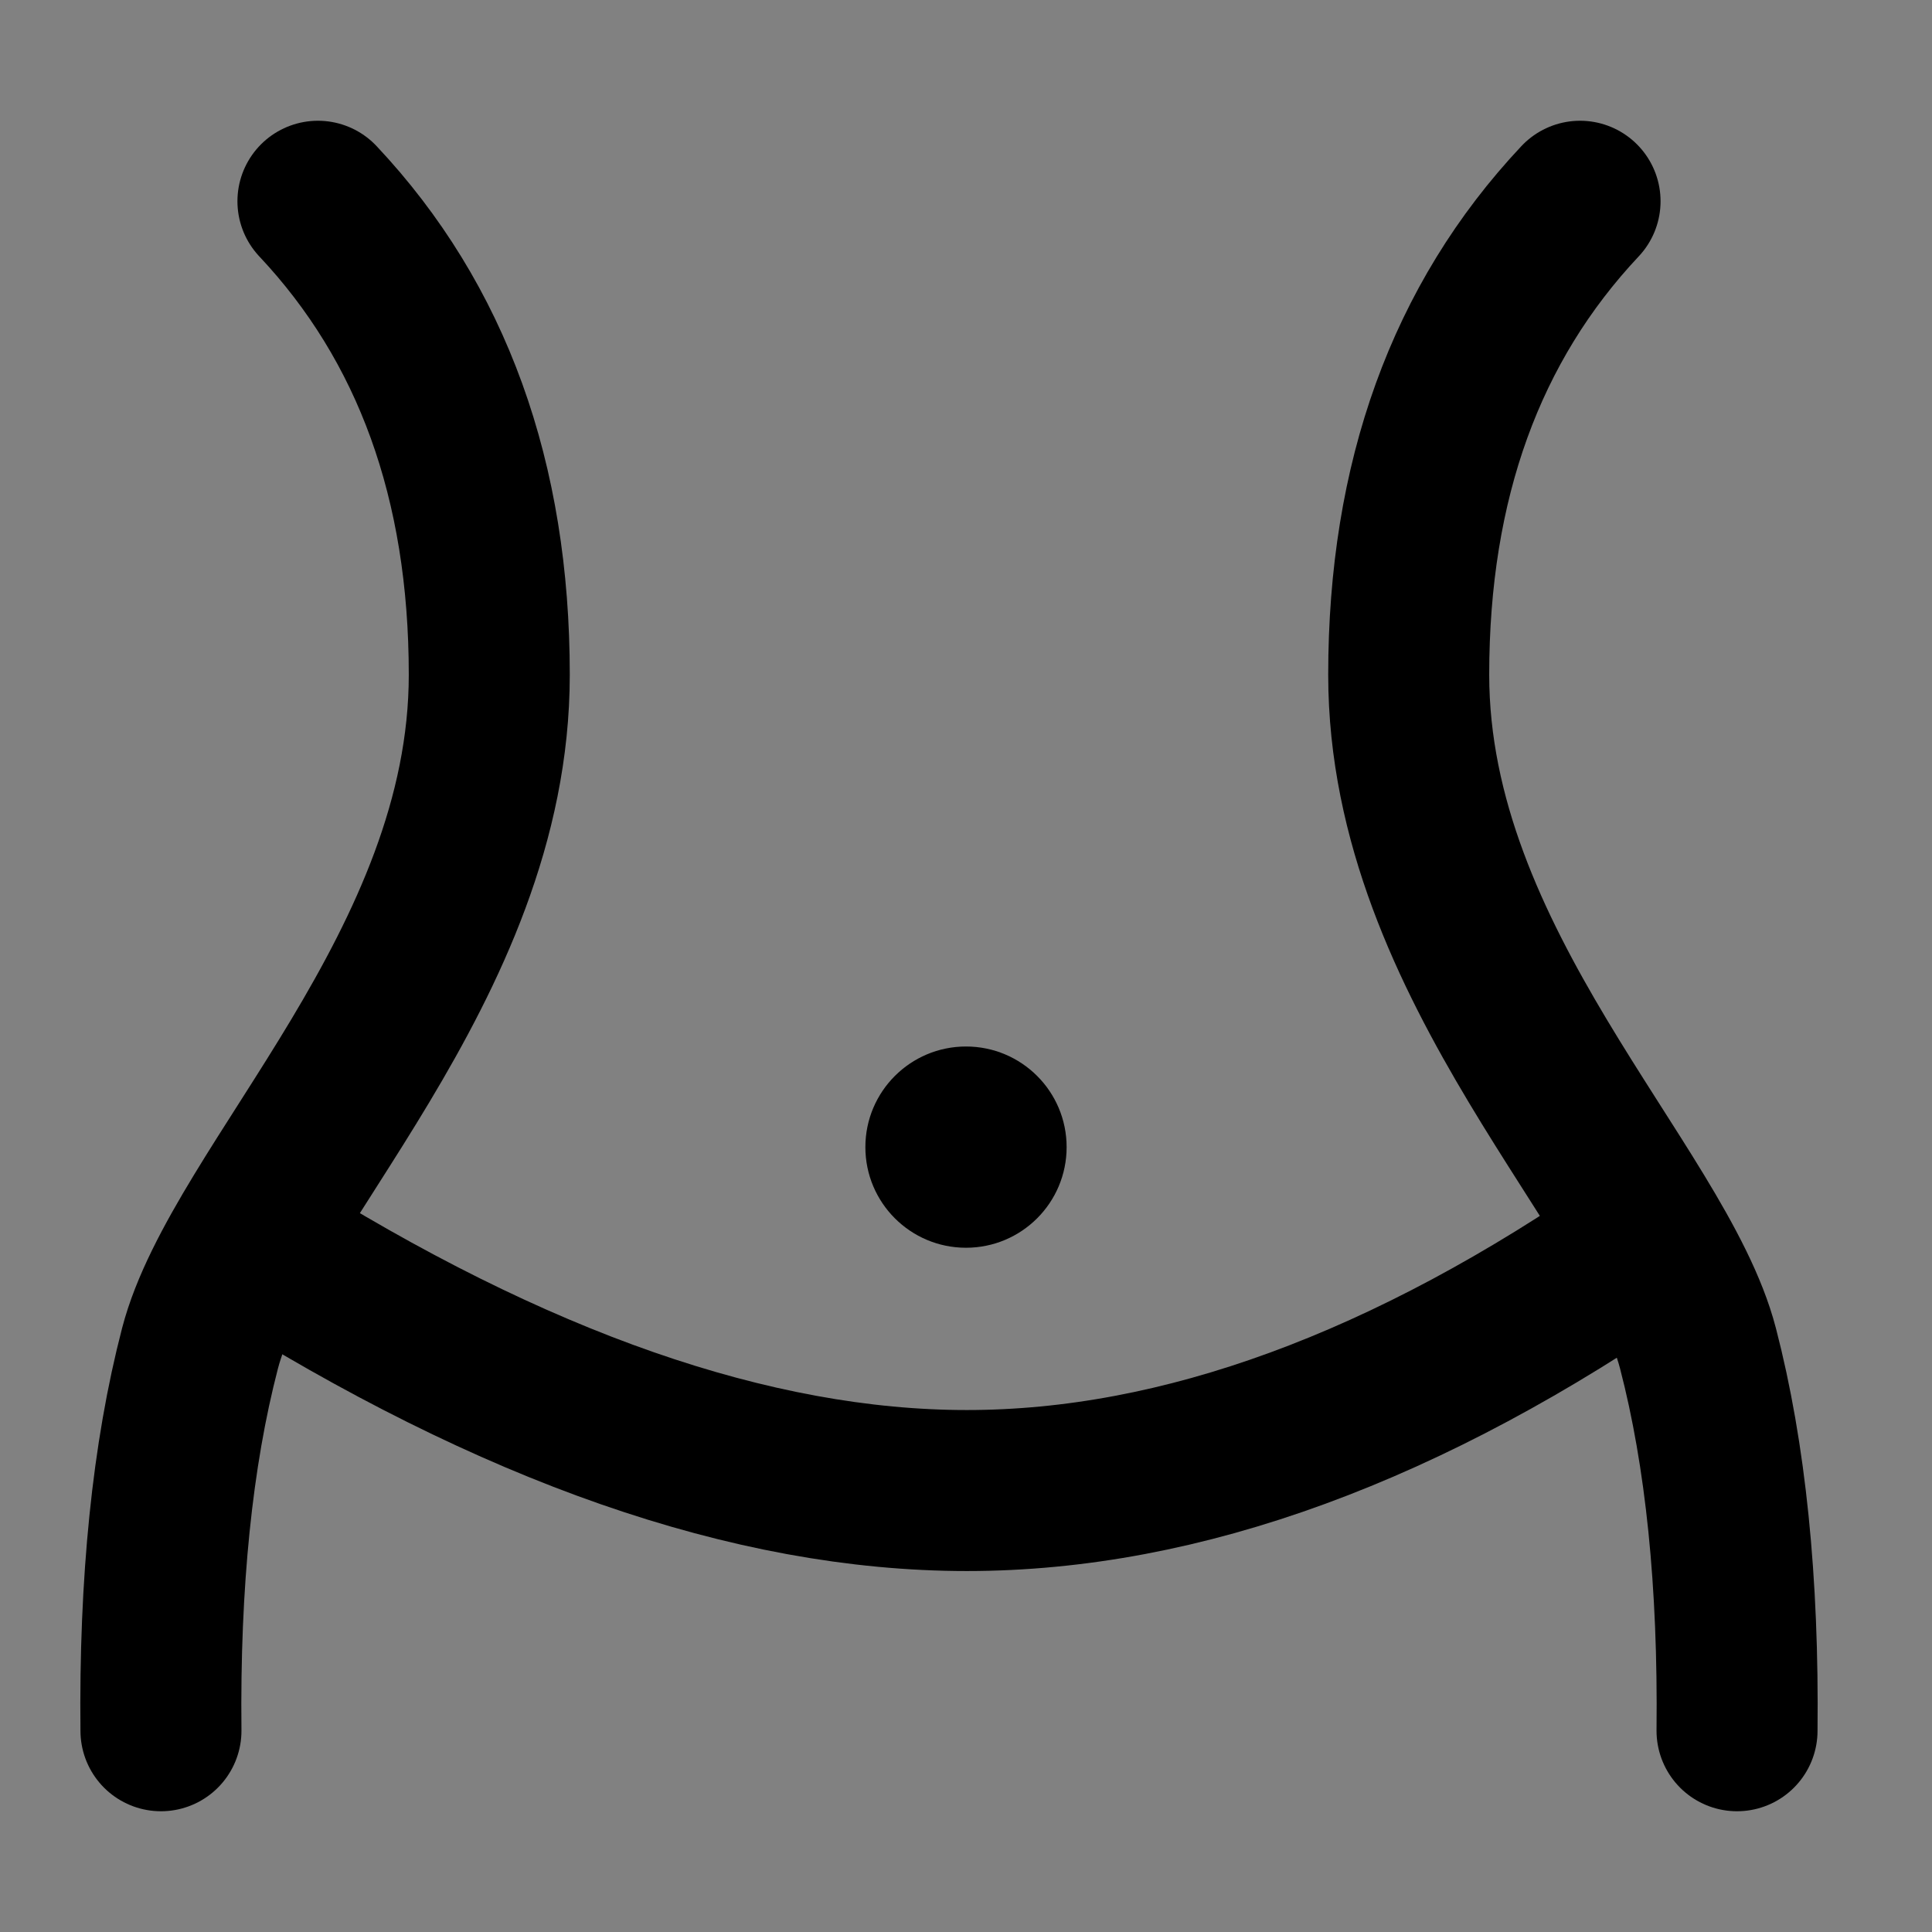 <?xml version="1.0" encoding="utf-8"?>
<svg width="800px" height="800px" viewBox="0 0 48 48" fill="none" xmlns="http://www.w3.org/2000/svg">
<rect x="0" y="0" width="48" height="48" fill="#808080" stroke="none"/>
<rect width="48" height="48" fill="white" fill-opacity="0.01"/>
<path d="M7.899 5C10.737 8.019 12.156 11.941 12.156 16.764C12.156 24 6 29.538 4.969 33.5C4.282 36.141 3.959 39.308 3.999 43" stroke="#000000" stroke-width="4" stroke-linecap="round"/>
<path d="M39.256 5C36.418 8.019 34.999 11.941 34.999 16.764C34.999 24 41.156 29.538 42.186 33.5C42.873 36.141 43.196 39.308 43.156 43" stroke="#000000" stroke-width="4" stroke-linecap="round"/>
<path d="M6.244 30.837C12.769 34.967 18.695 37.032 24.021 37.032C29.347 37.032 34.98 34.967 40.919 30.837" stroke="#000000" stroke-width="4" stroke-linecap="round"/>
<path d="M24 31C25.381 31 26.5 29.881 26.5 28.5C26.5 27.119 25.381 26 24 26C22.619 26 21.5 27.119 21.5 28.5C21.5 29.881 22.619 31 24 31Z" fill="#000000"/>
</svg>